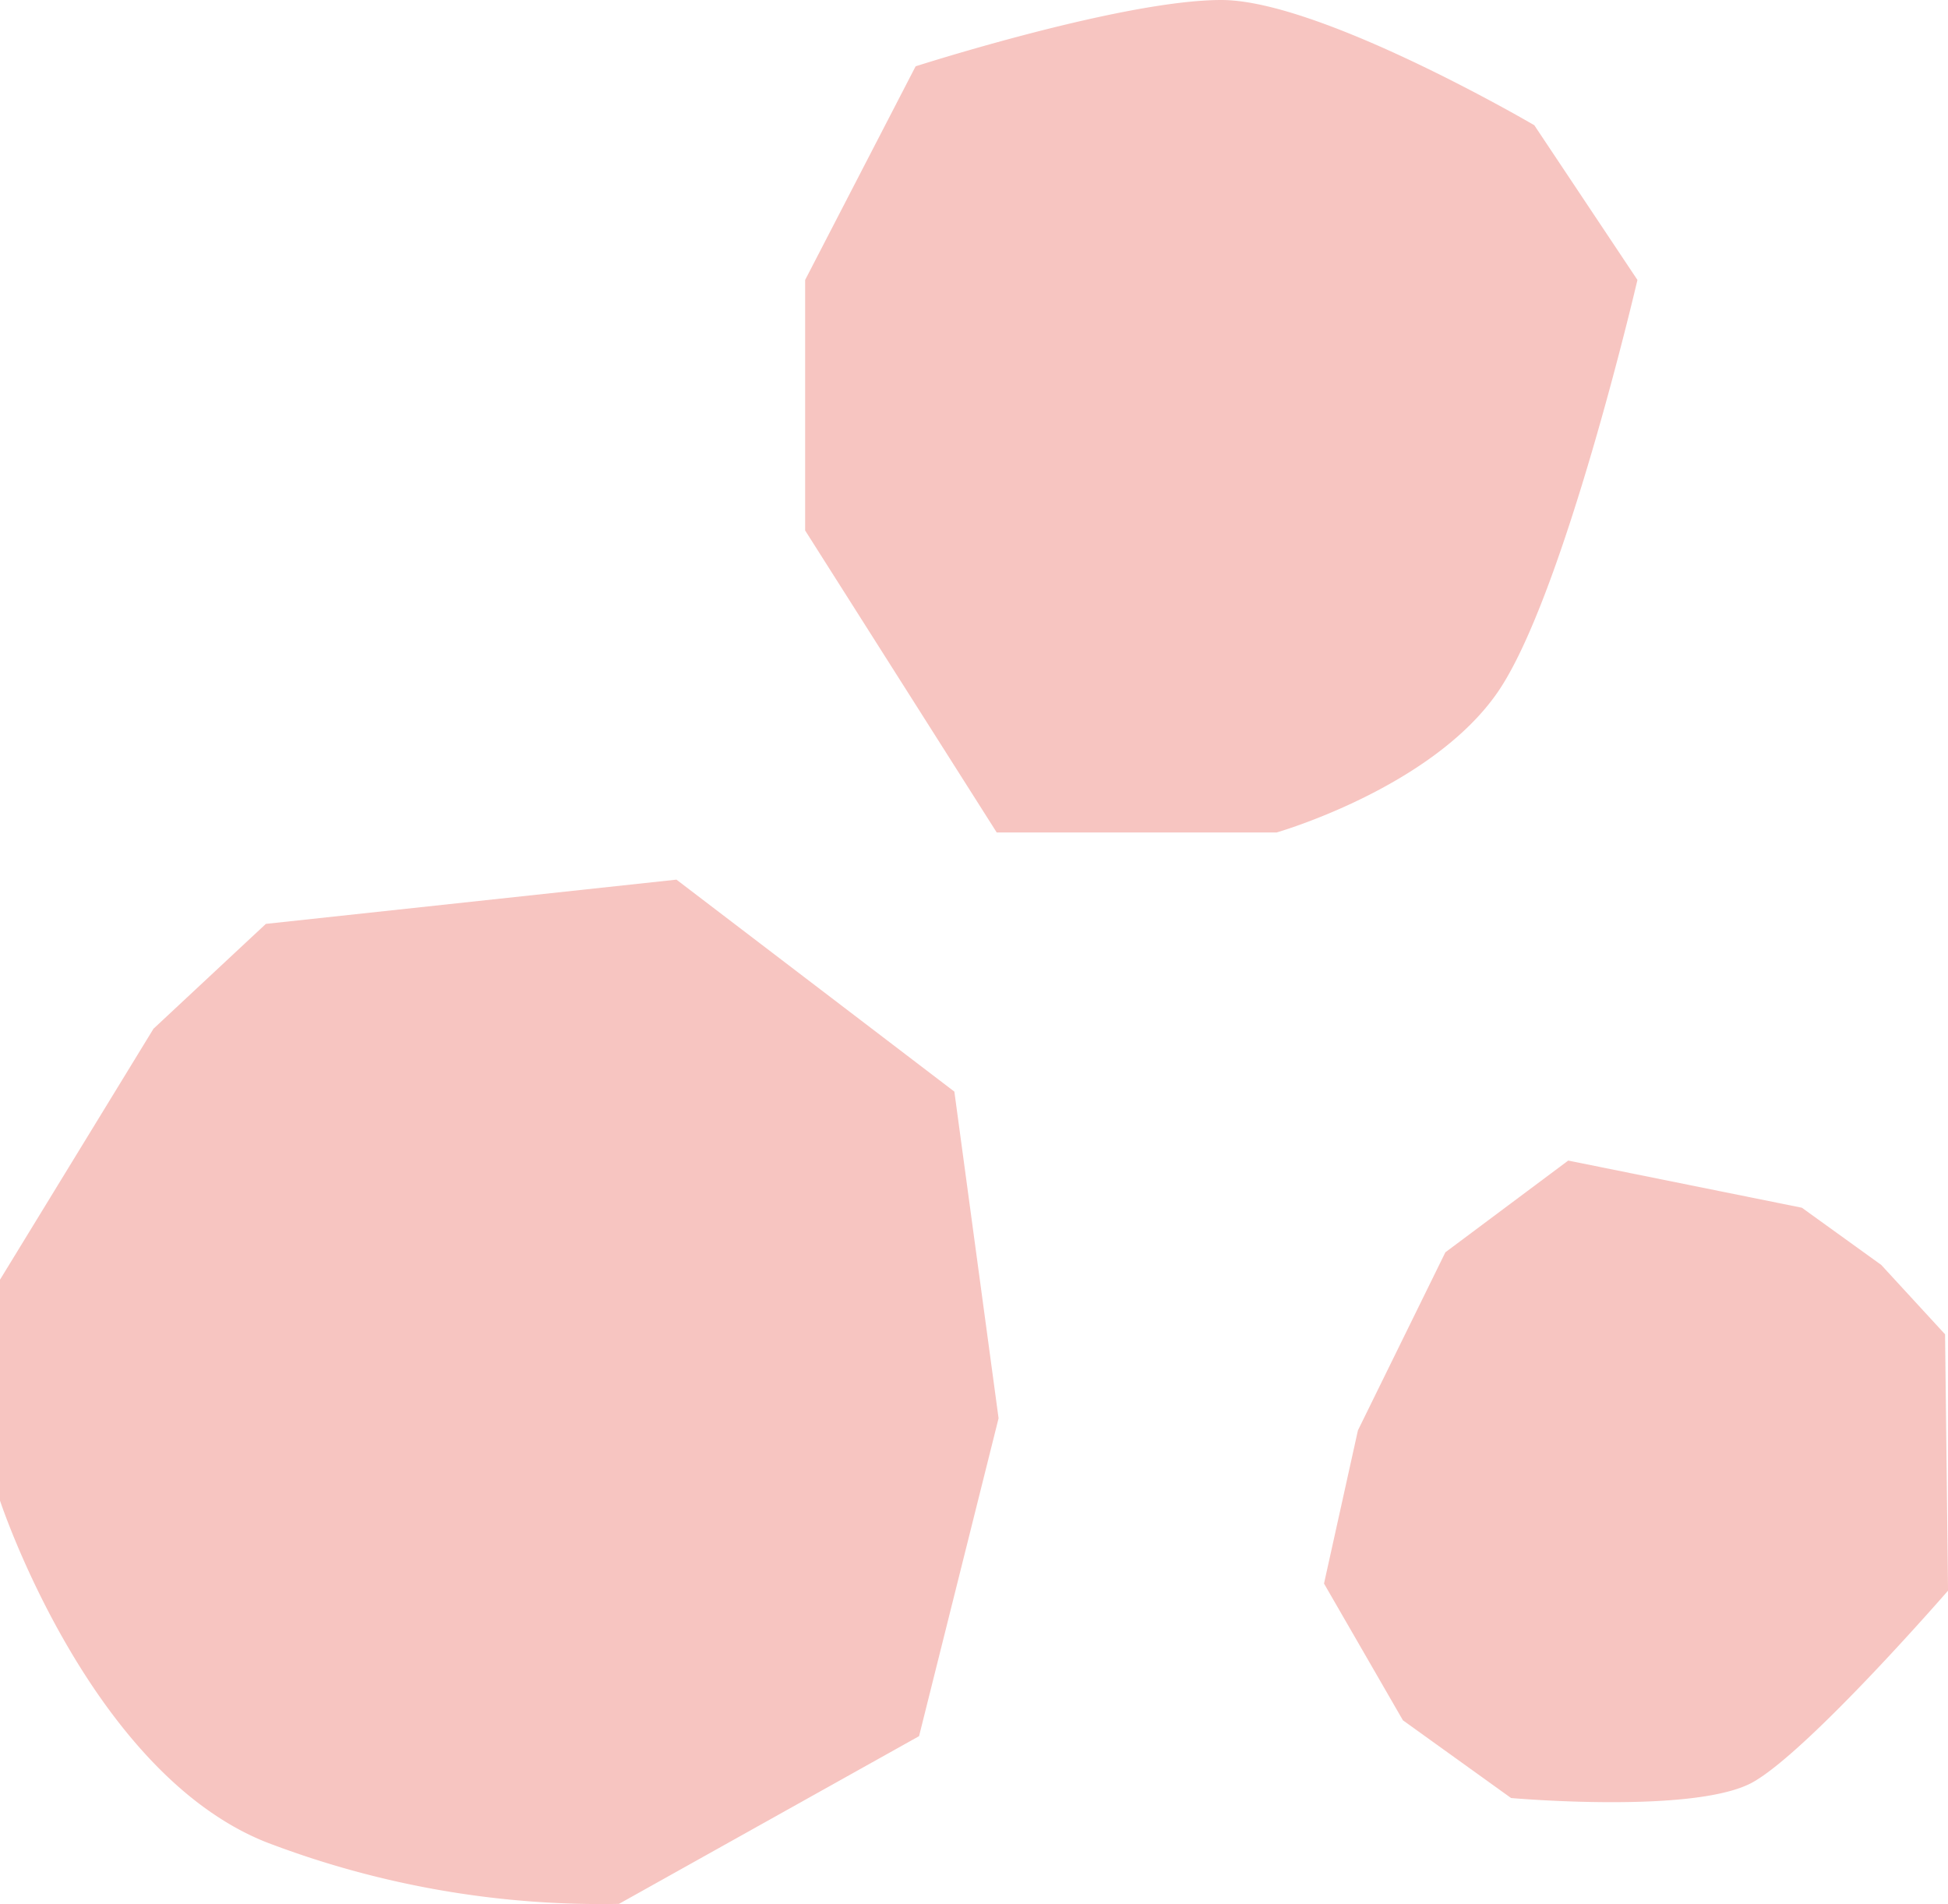 <svg xmlns="http://www.w3.org/2000/svg" width="127.191" height="124.307"><path d="m88.663 93.373-2.214 10 5.152 8.926 7.062 5.074s12.116 1.077 15.83-1.057 12.7-12.479 12.7-12.479L127 87.103l-4.167-4.53-5.183-3.734-15.256-3.078-8.021 5.988ZM59.785 4.327 52.57 18.275v16.353l12.509 19.715h18.275s10.092-2.889 14.421-9.138 9.138-26.93 9.138-26.93l-6.733-10.1S86.232 0 79.746 0 59.79 4.327 59.79 4.327M10.023 67.153 0 83.537v14.421s5.827 17.681 17.359 22.29a61.1 61.1 0 0 0 23.055 4.035l19.594-10.948L65.2 92.584l-2.887-21.325-18.145-13.837-26.809 2.888Z" opacity=".3" fill="#e23c30"/></svg>